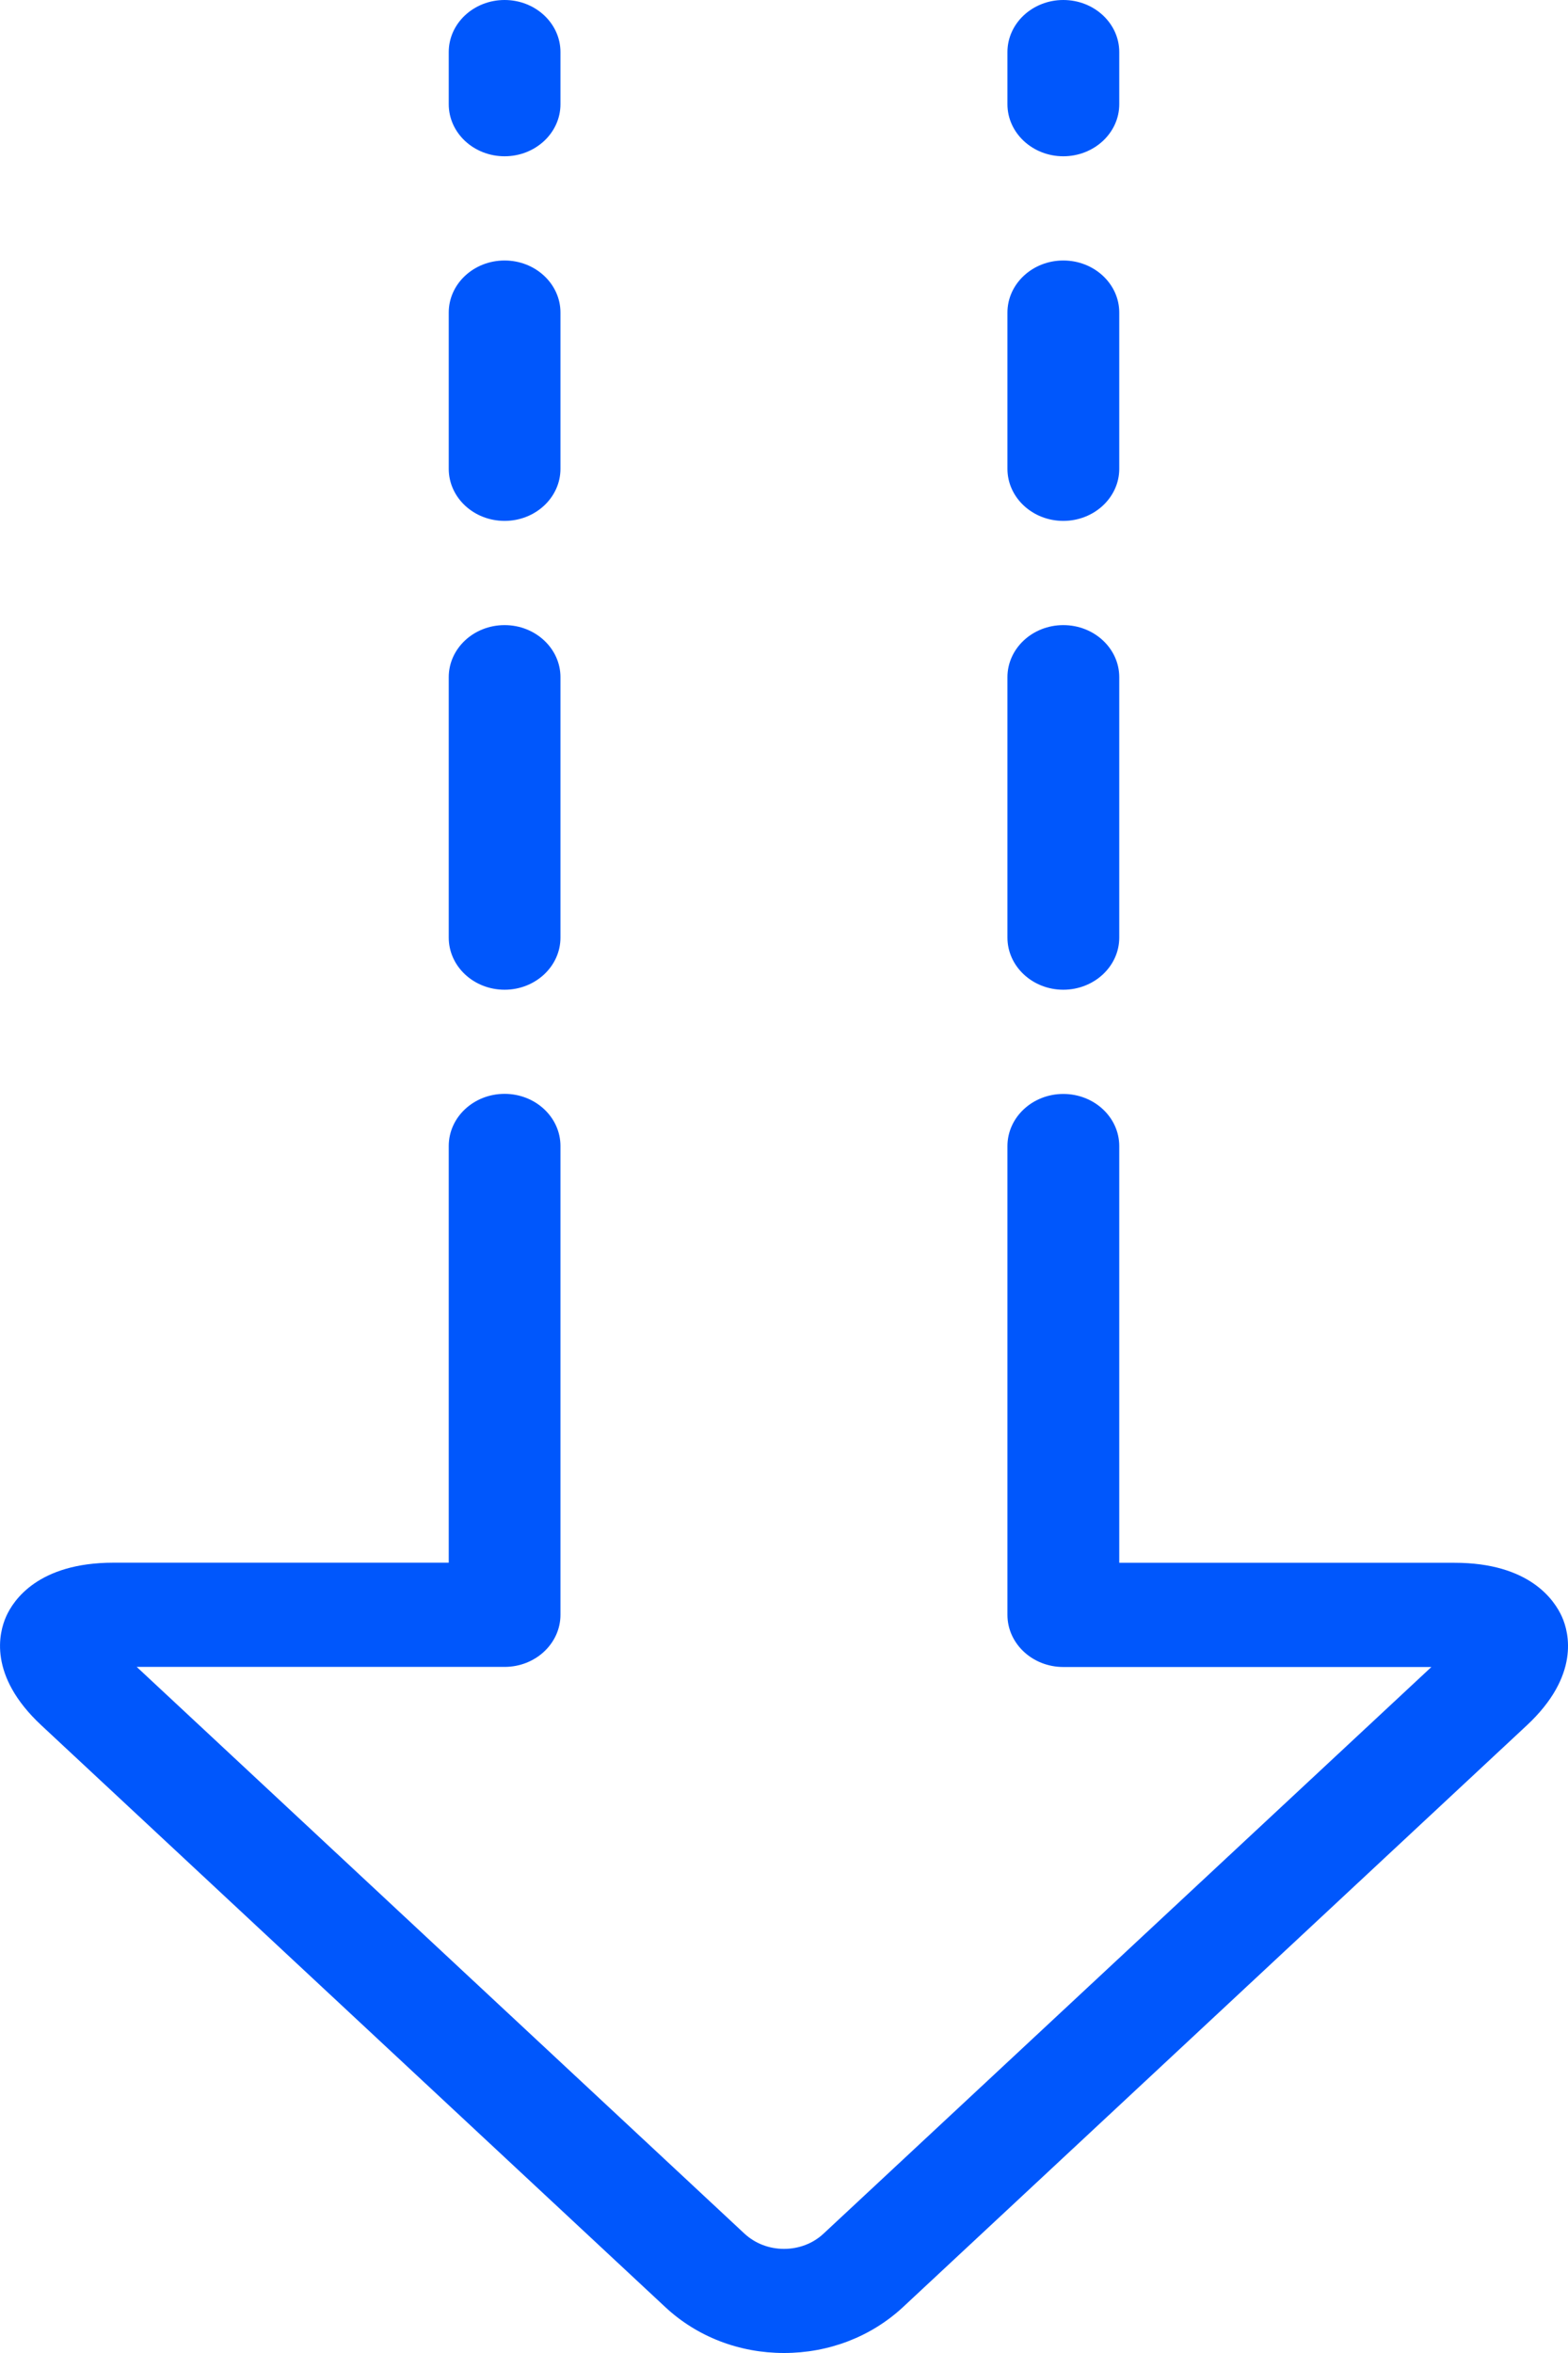 <svg xmlns="http://www.w3.org/2000/svg" xmlns:xlink="http://www.w3.org/1999/xlink" width="16px" height="24px" viewBox="0 0 16 24"><title>download-dash-arrow-1</title><g id="Page-1" stroke="none" stroke-width="1" fill="none" fill-rule="evenodd"><g id="Sala-Landing-Page" transform="translate(-274, -10775)" fill="#0057FC" fill-rule="nonzero"><g id="body" transform="translate(0, 2904)"><g id="blog-style" transform="translate(0, 7620)"><g id="1" transform="translate(135, 208.092)"><g id="download-dash-arrow-1" transform="translate(139, 42.908)"><path d="M8,24 C7.543,24 7.114,23.834 6.791,23.534 L0.421,17.597 C-0.123,17.09 -0.011,16.652 0.063,16.487 C0.136,16.323 0.389,15.939 1.158,15.939 L4.579,15.939 L4.579,11.689 C4.579,11.395 4.834,11.157 5.149,11.157 C5.463,11.157 5.719,11.395 5.719,11.689 L5.719,16.47 C5.719,16.764 5.463,17.002 5.149,17.002 L1.395,17.002 L7.596,22.782 C7.704,22.882 7.847,22.938 8,22.938 C8.152,22.938 8.296,22.883 8.403,22.783 L14.606,17.003 L10.85,17.003 C10.536,17.003 10.28,16.765 10.28,16.471 L10.28,11.69 C10.28,11.396 10.536,11.158 10.85,11.158 C11.165,11.158 11.421,11.396 11.421,11.69 L11.421,15.94 L14.842,15.94 C15.611,15.94 15.863,16.324 15.938,16.49 C16.012,16.655 16.122,17.093 15.579,17.599 L9.211,23.535 C8.887,23.834 8.458,24 8,24 L8,24 Z" id="Path"></path><path d="M10.85,10.095 C10.536,10.095 10.28,9.857 10.28,9.563 L10.28,6.907 C10.28,6.614 10.536,6.376 10.85,6.376 C11.165,6.376 11.421,6.614 11.421,6.907 L11.421,9.563 C11.421,9.857 11.164,10.095 10.85,10.095 Z" id="Path"></path><path d="M5.149,10.095 C4.834,10.095 4.579,9.857 4.579,9.563 L4.579,6.907 C4.579,6.614 4.834,6.376 5.149,6.376 C5.463,6.376 5.719,6.614 5.719,6.907 L5.719,9.563 C5.719,9.857 5.463,10.095 5.149,10.095 Z" id="Path"></path><path d="M10.85,5.313 C10.536,5.313 10.28,5.075 10.28,4.782 L10.28,3.188 C10.28,2.895 10.536,2.657 10.85,2.657 C11.165,2.657 11.421,2.895 11.421,3.188 L11.421,4.782 C11.421,5.075 11.164,5.313 10.85,5.313 Z" id="Path"></path><path d="M5.149,5.313 C4.834,5.313 4.579,5.075 4.579,4.782 L4.579,3.188 C4.579,2.895 4.834,2.657 5.149,2.657 C5.463,2.657 5.719,2.895 5.719,3.188 L5.719,4.782 C5.719,5.075 5.463,5.313 5.149,5.313 Z" id="Path"></path><path d="M10.85,1.594 C10.536,1.594 10.28,1.356 10.28,1.063 L10.28,0.531 C10.28,0.238 10.536,0 10.85,0 C11.165,0 11.421,0.238 11.421,0.531 L11.421,1.063 C11.421,1.356 11.164,1.594 10.85,1.594 Z" id="Path"></path><path d="M5.149,1.594 C4.834,1.594 4.579,1.356 4.579,1.063 L4.579,0.531 C4.579,0.238 4.834,0 5.149,0 C5.463,0 5.719,0.238 5.719,0.531 L5.719,1.063 C5.719,1.356 5.463,1.594 5.149,1.594 Z" id="Path"></path></g></g></g></g></g></g></svg>